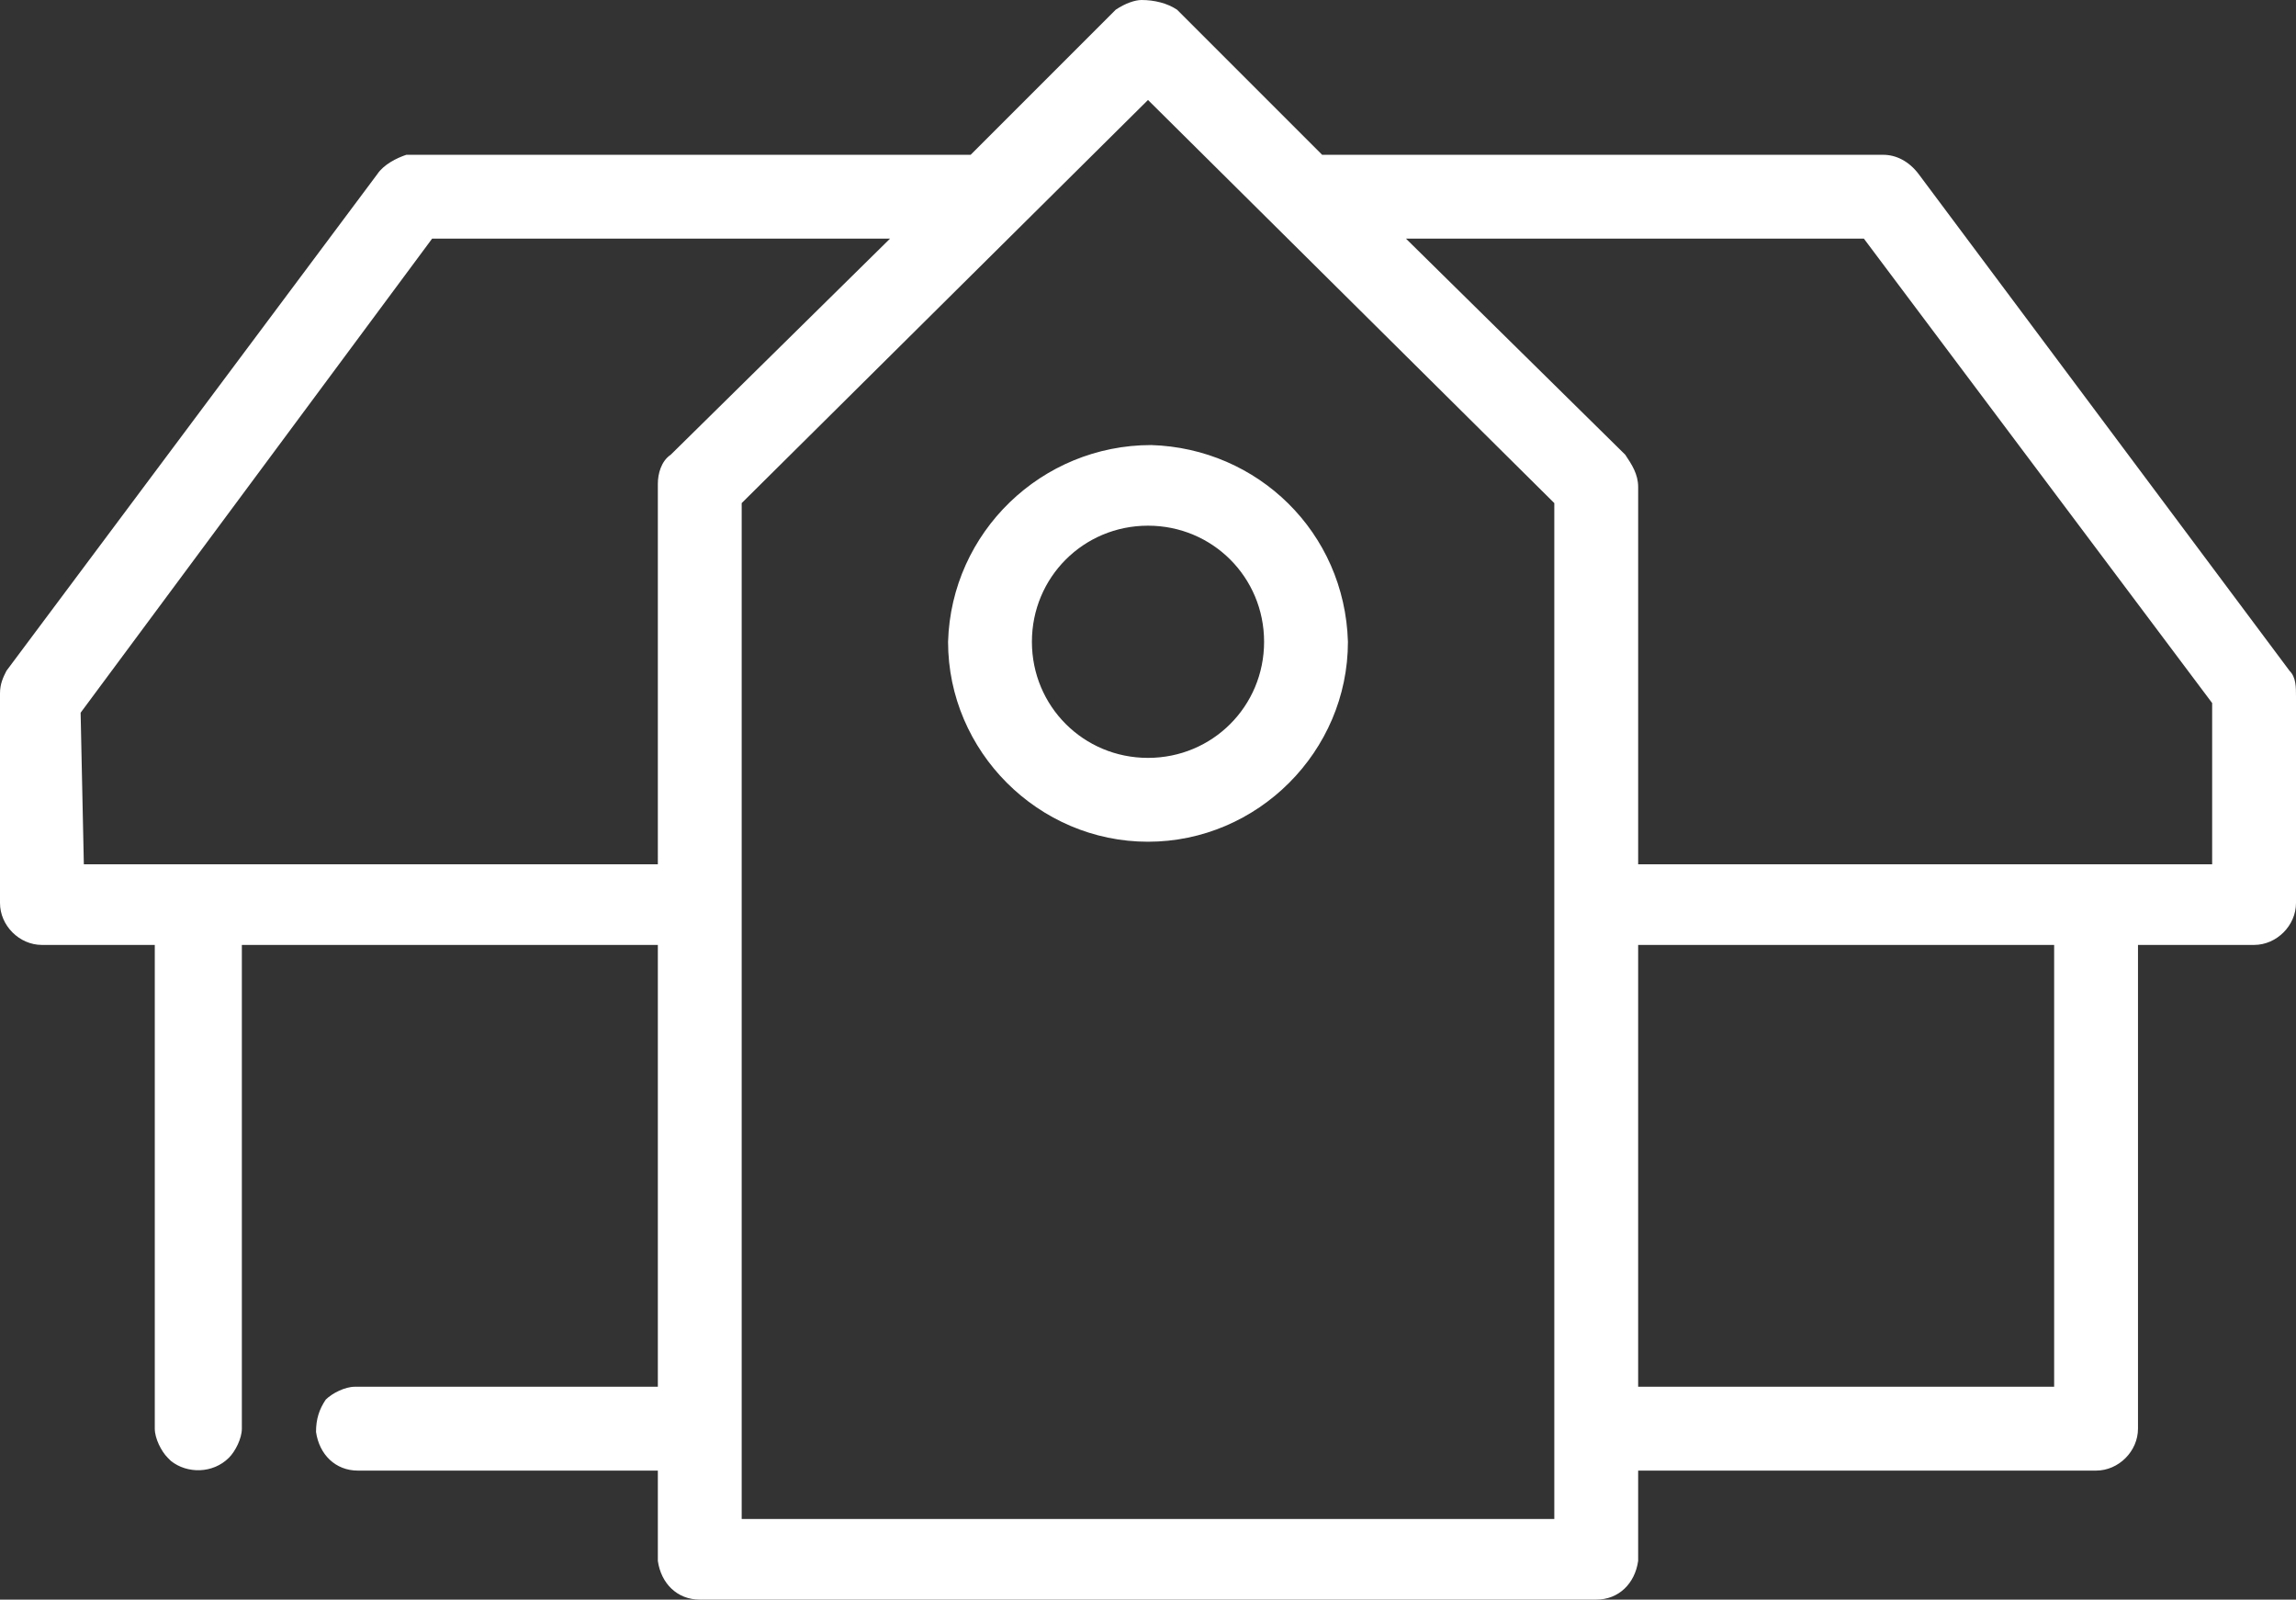 <?xml version="1.0" encoding="utf-8"?>
<!-- Generator: Adobe Illustrator 26.3.1, SVG Export Plug-In . SVG Version: 6.00 Build 0)  -->
<svg version="1.1" id="レイヤー_1" xmlns="http://www.w3.org/2000/svg" xmlns:xlink="http://www.w3.org/1999/xlink" x="0px"
	 y="0px" viewBox="0 0 71.2 49.6" style="enable-background:new 0 0 71.2 49.6;" xml:space="preserve">
<rect x="0" y="0" width="71.2" height="49.6" fill="#333333" stroke="none"/>
<style type="text/css">
	.st0{fill-rule:evenodd;clip-rule:evenodd;fill:#FFFFFF;}
</style>
<path class="st0" d="M21.7,49.6c-0.7,0-1.2-0.5-1.3-1.2v-2.8h-9.3c-0.7,0-1.2-0.5-1.3-1.2c0-0.4,0.1-0.7,0.3-1
	c0.2-0.2,0.6-0.4,0.9-0.4h9.4V29.3H7.5v15c0,0.3-0.2,0.7-0.4,0.9c-0.5,0.5-1.3,0.5-1.8,0.1c0,0,0,0-0.1-0.1
	c-0.2-0.2-0.4-0.6-0.4-0.9v-15H1.3C0.6,29.3,0,28.7,0,28v-6.5c0-0.3,0.1-0.5,0.2-0.7L11.7,5.4c0.2-0.3,0.6-0.5,0.9-0.6h17.5l4.5-4.5
	C34.9,0.1,35.2,0,35.4,0h0c0.4,0,0.8,0.1,1.1,0.3l4.5,4.5h17.4c0.4,0,0.8,0.2,1.1,0.6L71,20.8c0.2,0.2,0.2,0.5,0.2,0.8V28
	c0,0.7-0.6,1.3-1.3,1.3h-3.6v15c0,0.7-0.6,1.3-1.3,1.3H50.8v2.8c-0.1,0.7-0.6,1.2-1.3,1.2L21.7,49.6z M48.2,47.1V15.6L35.6,3.1
	L23,15.6v31.5H48.2z M63.7,43V29.3H50.8V43H63.7z M68.6,26.8v-5L57.8,7.4H43.6l6.8,6.7c0.2,0.3,0.4,0.6,0.4,1v11.7H68.6z M20.4,26.8
	V15c0-0.3,0.1-0.7,0.4-0.9l6.8-6.7H13.4L2.5,22.1l0.1,4.7H20.4z M35.6,26.1c-3.4,0-6.2-2.8-6.2-6.2c0.1-3.4,2.9-6.1,6.3-6.1
	c3.3,0.1,6,2.7,6.1,6.1C41.8,23.3,39,26.1,35.6,26.1z M35.6,16.3c-2,0-3.6,1.6-3.6,3.6s1.6,3.6,3.6,3.6c2,0,3.6-1.6,3.6-3.6
	C39.2,17.9,37.6,16.3,35.6,16.3C35.6,16.3,35.6,16.3,35.6,16.3z"/>
</svg>
